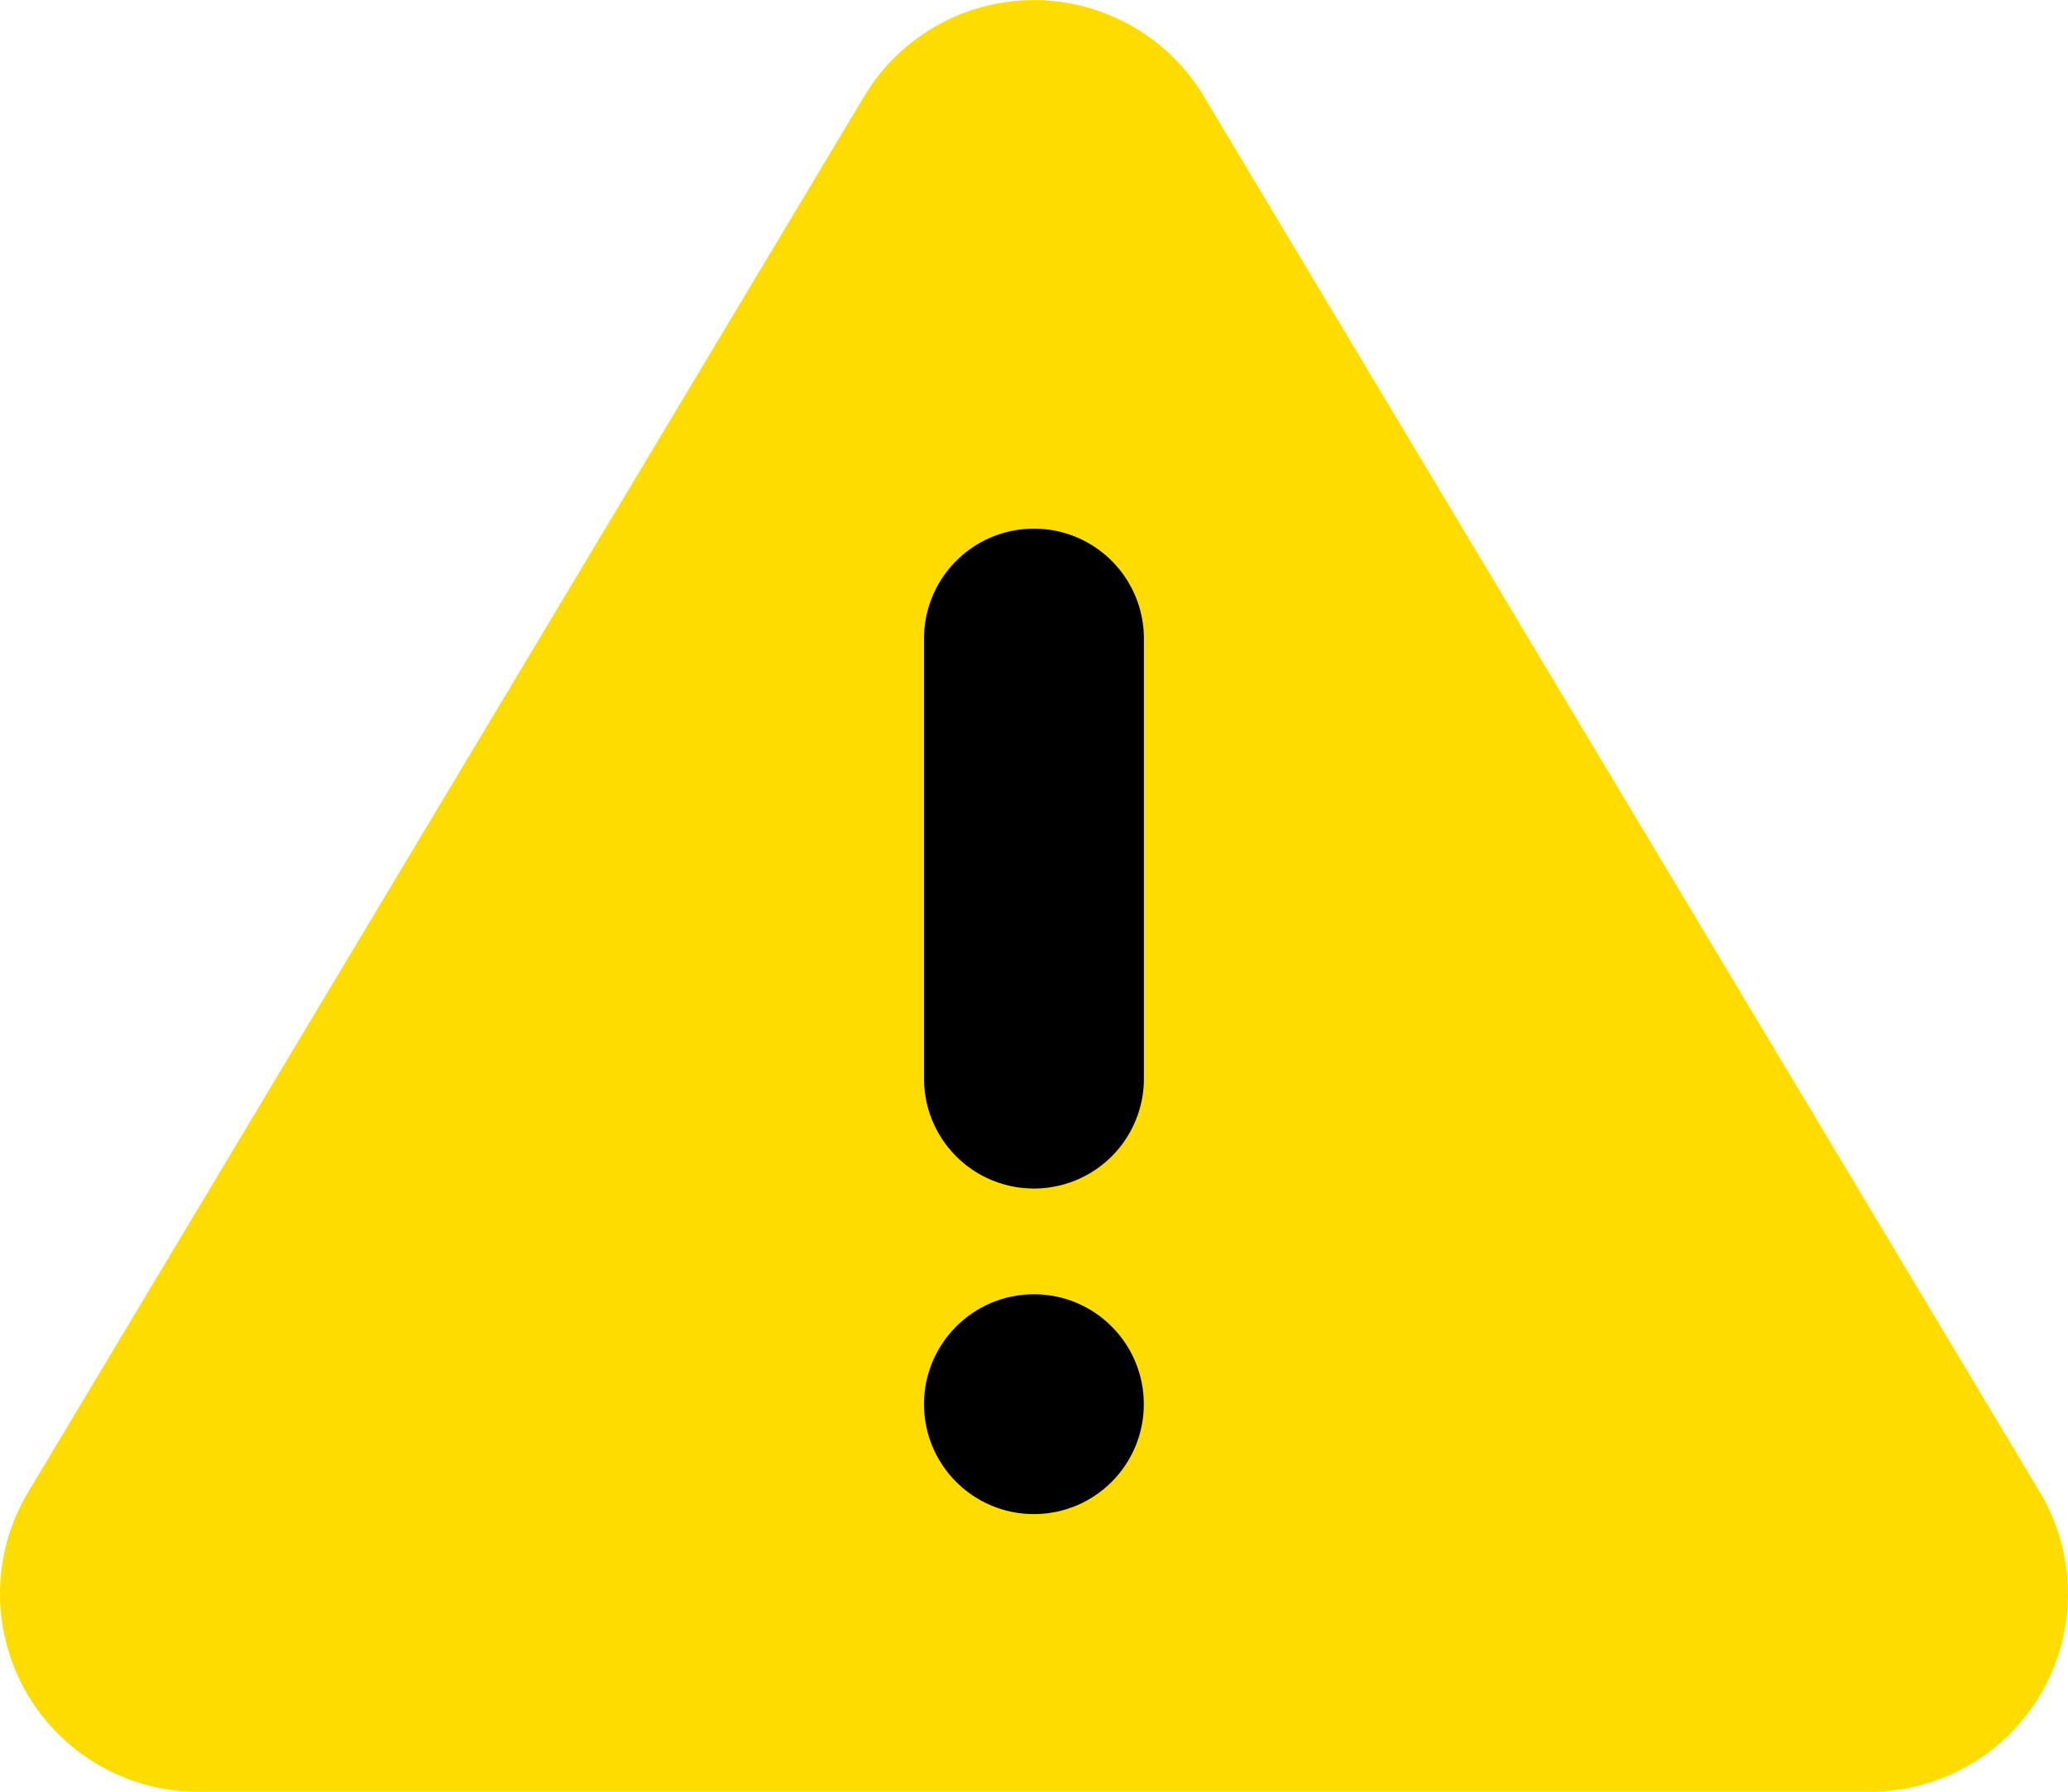 <svg xmlns="http://www.w3.org/2000/svg" width="23.086" height="20" viewBox="0 0 23.086 20">
  <g id="Icon_feather-alert-triangle" data-name="Icon feather-alert-triangle" transform="translate(-2.328 -4.346)">
    <path id="Path_44937" data-name="Path 44937" d="M11.982,5.41,2.624,21.031a2.21,2.21,0,0,0,1.889,3.314H23.229a2.21,2.21,0,0,0,1.889-3.314L15.76,5.41a2.21,2.21,0,0,0-3.778,0Z" transform="translate(0 0)" fill="#ffdc00"/>
    <g id="Group_68403" data-name="Group 68403" transform="translate(12.643 10.247)">
      <path id="Path_44938" data-name="Path 44938" d="M17.727,19.365A1.227,1.227,0,0,1,16.5,18.137v-4.91a1.227,1.227,0,1,1,2.455,0v4.91A1.227,1.227,0,0,1,17.727,19.365Z" transform="translate(-16.5 -12)"/>
      <circle id="Ellipse_1039" data-name="Ellipse 1039" cx="1.227" cy="1.227" r="1.227" transform="translate(0 8.545)"/>
    </g>
  </g>
</svg>
